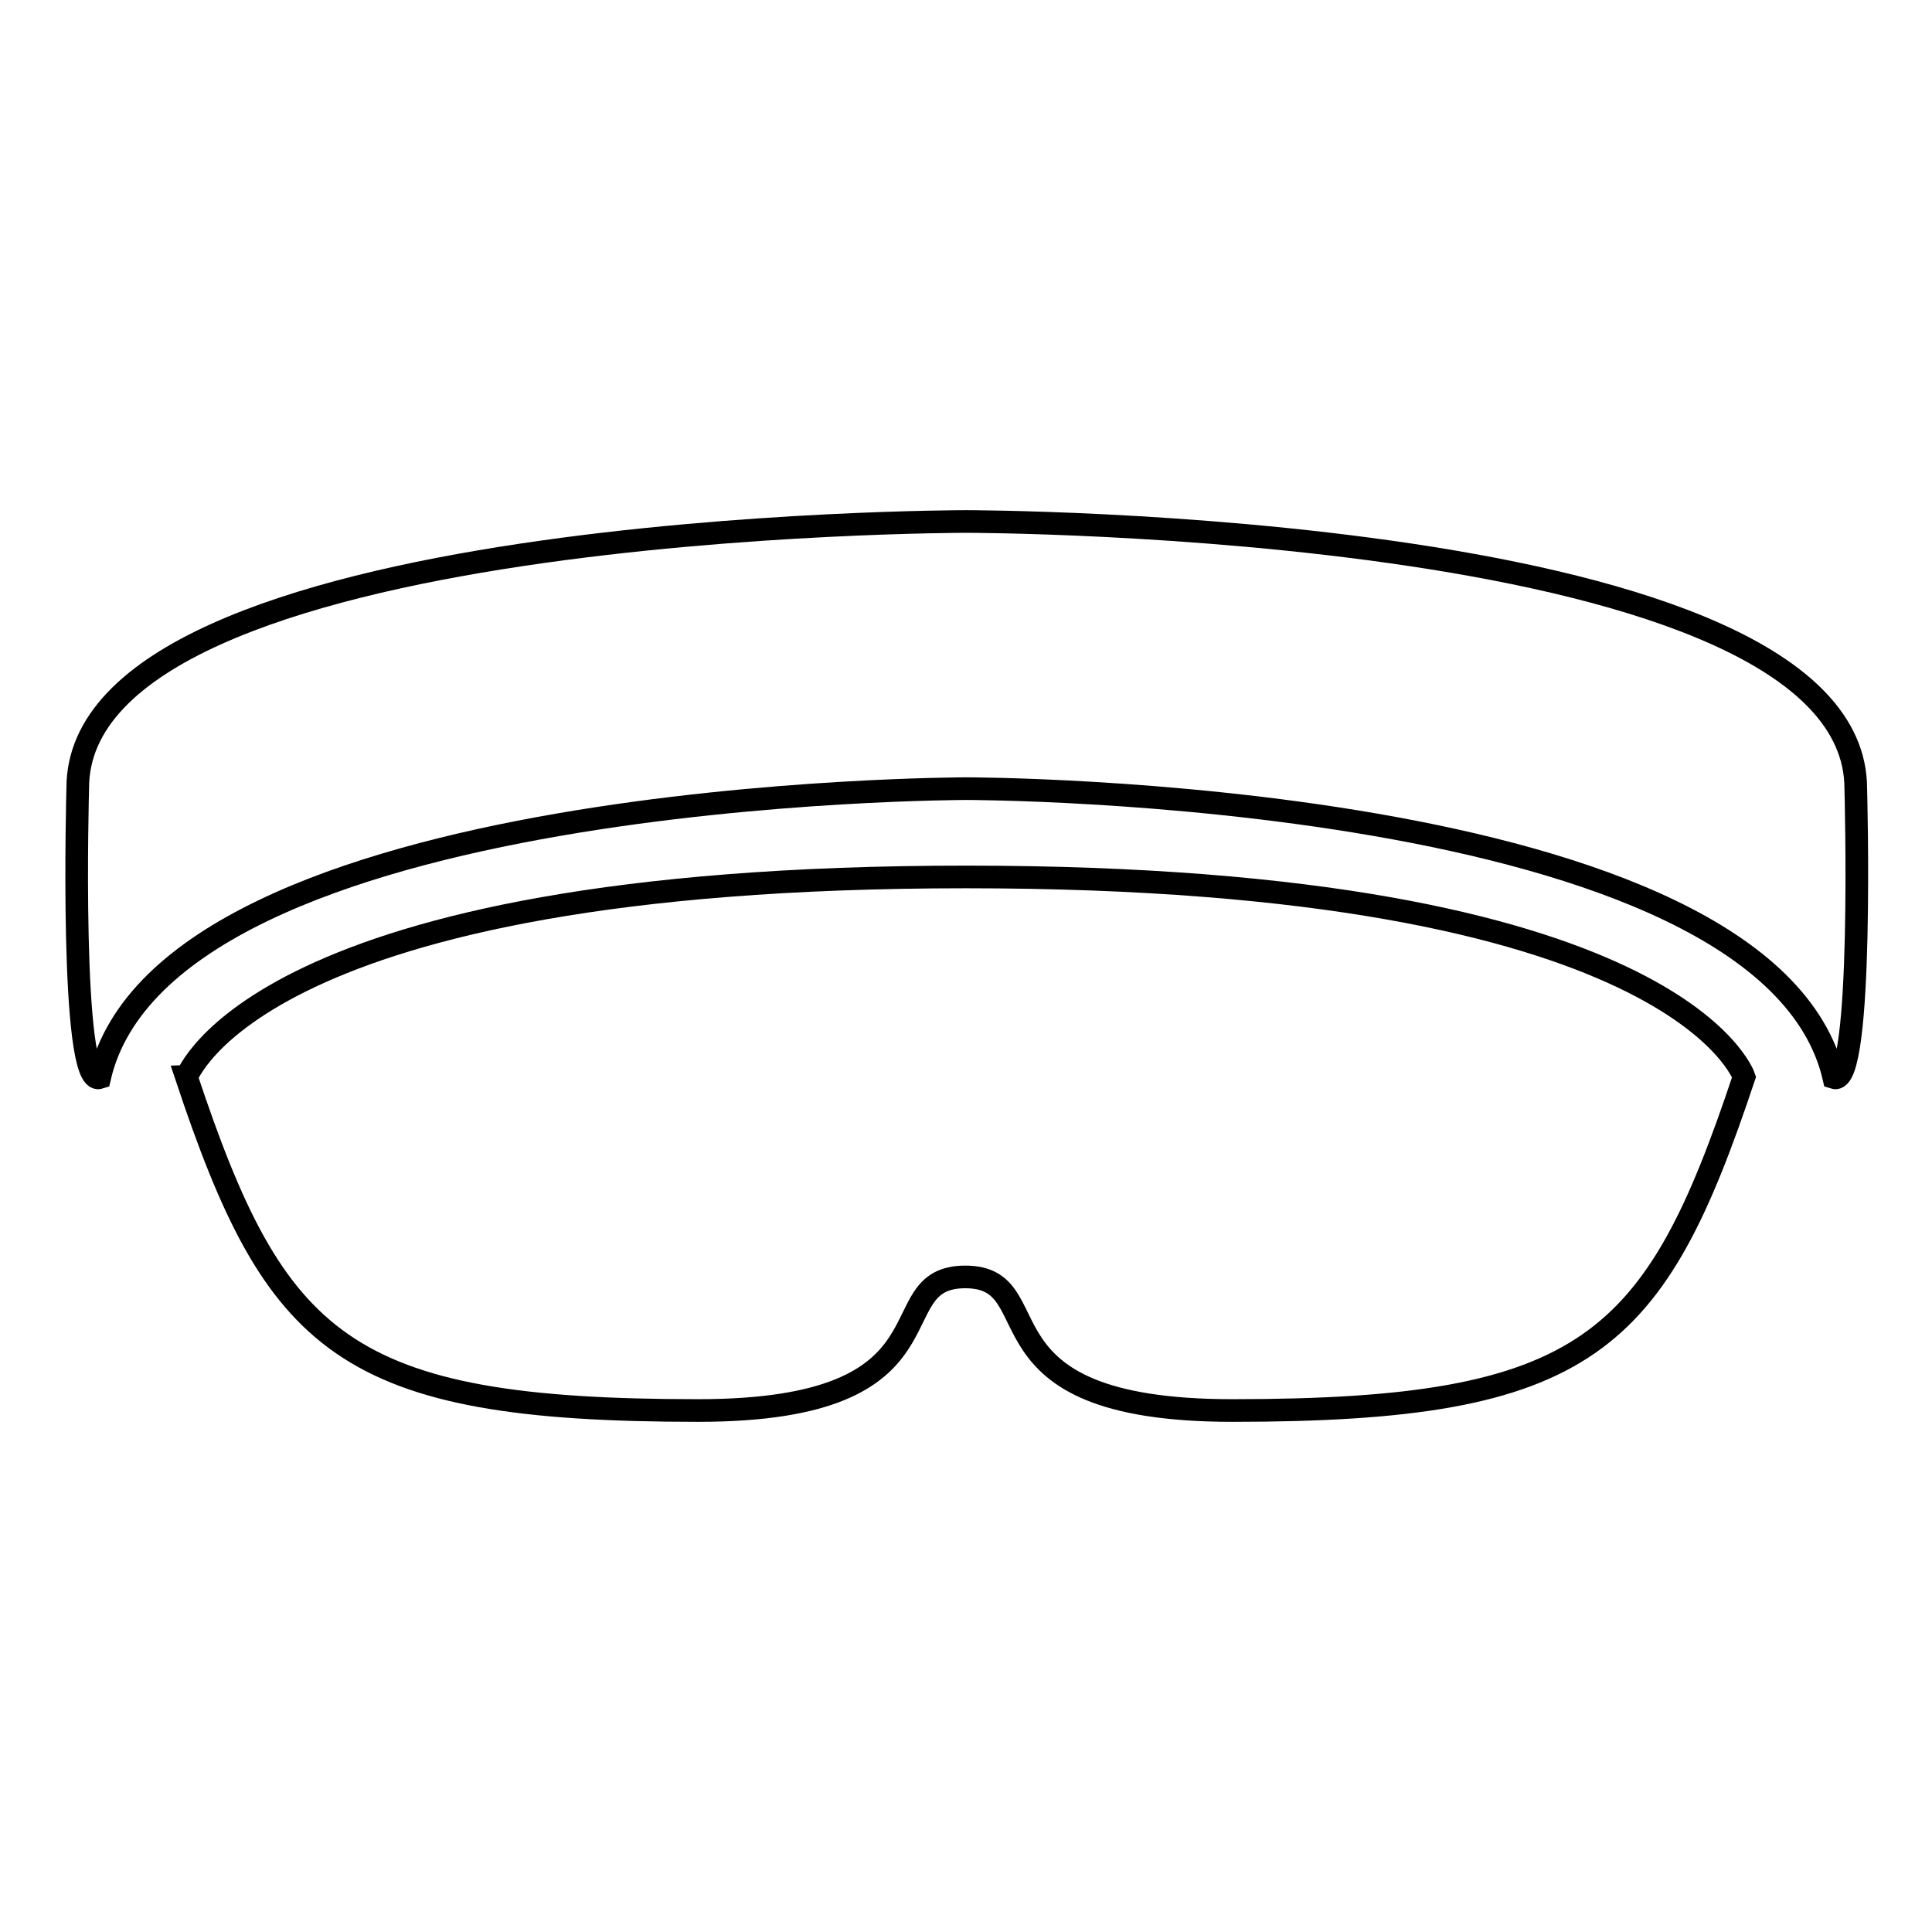 <?xml version="1.0" encoding="utf-8"?>
<!-- Svg Vector Icons : http://www.onlinewebfonts.com/icon -->
<!DOCTYPE svg PUBLIC "-//W3C//DTD SVG 1.1//EN" "http://www.w3.org/Graphics/SVG/1.1/DTD/svg11.dtd">
<svg version="1.1" xmlns="http://www.w3.org/2000/svg" xmlns:xlink="http://www.w3.org/1999/xlink" x="0px" y="0px" viewBox="0 0 256 256" enable-background="new 0 0 256 256" xml:space="preserve">
<g> <path stroke-width="3" fill-opacity="0" stroke="#000000"  d="M128,69.1c0,0,117.9,0,117.9,35.4c0,0,1.1,39.6-2.9,38.3c-8.8-38.3-114.9-38.3-114.9-38.3 s-106.1,0-114.9,38.3c-4,1.3-2.9-38.3-2.9-38.3C10.1,69.1,128,69.1,128,69.1 M128,116.2c94.3,0,103.1,26.5,103.1,26.5 c-11.8,35.4-20.6,44.2-67.8,44.2c-35.4,0-23.6-17.7-35.4-17.7c-11.8,0,0,17.7-35.4,17.7c-47.1,0-56-8.8-67.8-44.2 C24.9,142.7,33.7,116.2,128,116.2z"/></g>
</svg>